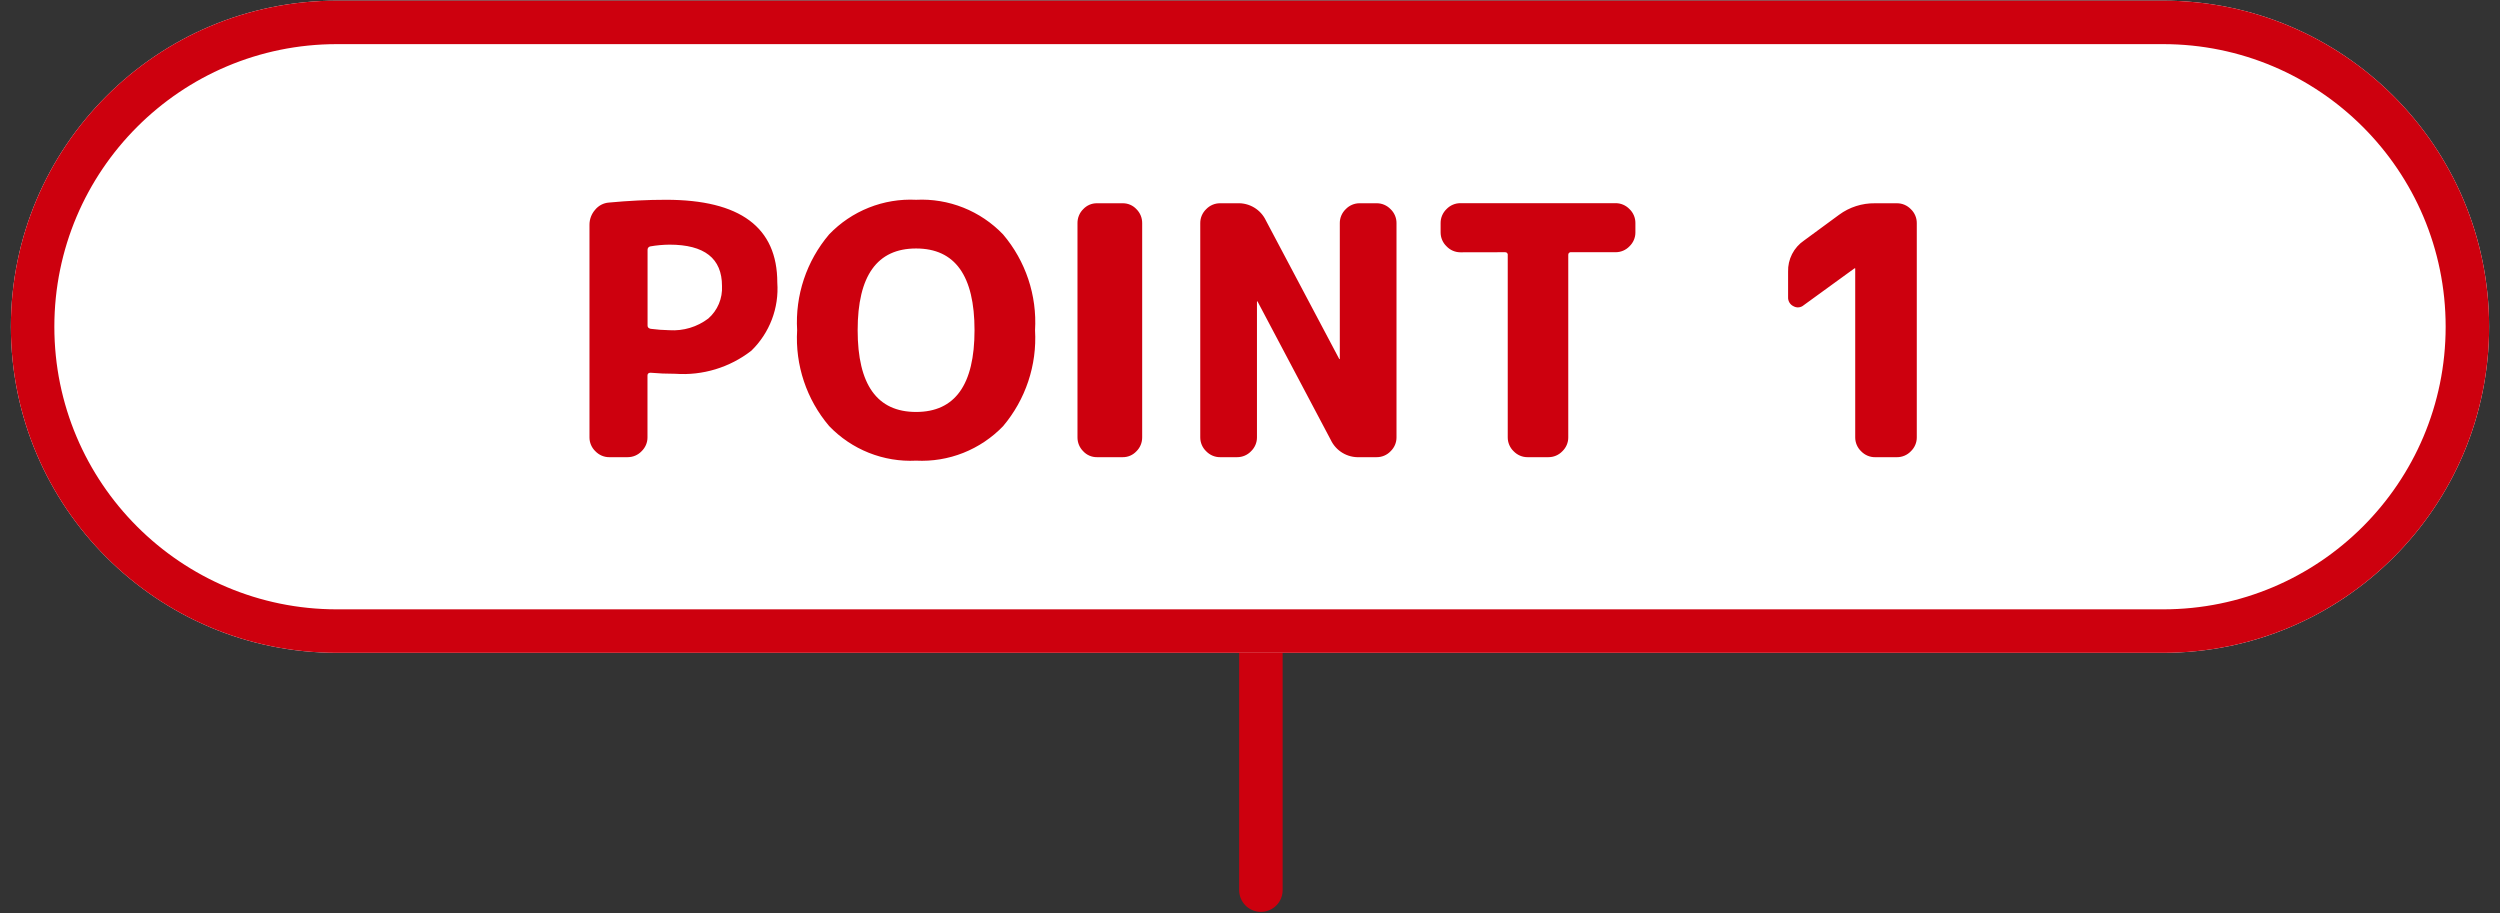 <svg fill="none" height="42" viewBox="0 0 115 42" width="115" xmlns="http://www.w3.org/2000/svg" xmlns:xlink="http://www.w3.org/1999/xlink"><rect x="0" y="0" width="115" height="42" fill="#333333" stroke="none"/><clipPath id="a"><path d="m.5.03h114v41.916h-114z"/></clipPath><g clip-path="url(#a)"><path d="m58.001 30.03v10.916" stroke="#cd000e" stroke-linecap="round" stroke-width="2"/><path d="m99.5.03h-84c-8.284 0-15 6.716-15 15 0 8.284 6.716 15 15 15h84c8.284 0 15-6.716 15-15 0-8.284-6.716-15-15-15z" fill="#fff"/><path d="m99.5 1.03h-84c-7.732 0-14 6.268-14 14s6.268 14 14 14h84c7.732 0 14-6.268 14-14s-6.268-14-14-14z" stroke="#cd000e" stroke-width="2"/><path d="m29.788 11.494v3.488c0 .075.048.123.144.144.287.037.575.059.864.064.64.041 1.273-.15 1.784-.536.212-.185.38-.417.489-.677s.158-.541.143-.823c0-1.267-.805-1.9-2.416-1.9-.295.003-.589.029-.88.08-.037.006-.072.025-.095.055-.024.03-.035.067-.033.105zm-1.76 9.536c-.12.001-.238-.023-.348-.07-.11-.047-.209-.116-.292-.202-.087-.083-.155-.182-.202-.292-.047-.11-.071-.229-.07-.348v-9.776c-.001-.253.09-.497.256-.688.078-.097.175-.177.285-.235s.231-.092.355-.101c.907-.085 1.781-.128 2.624-.128 3.413 0 5.12 1.269 5.12 3.808.041.577-.044 1.157-.25 1.698-.206.541-.527 1.03-.942 1.434-.995.775-2.242 1.154-3.5 1.064-.405 0-.784-.016-1.136-.048-.096 0-.144.043-.144.128v2.844c.001.12-.023.238-.07.348-.047.11-.116.209-.202.292-.083.087-.182.155-.292.202-.11.047-.229.07-.348.07zm16.8-5.84c0-2.507-.896-3.76-2.688-3.76s-2.688 1.253-2.688 3.76.896 3.76 2.688 3.76 2.688-1.253 2.688-3.76zm1.312 4.416c-.515.534-1.138.952-1.828 1.226s-1.431.395-2.172.358c-.742.037-1.483-.086-2.173-.361-.69-.275-1.313-.695-1.827-1.231-1.04-1.225-1.567-2.804-1.472-4.408-.095-1.604.432-3.183 1.472-4.408.514-.537 1.137-.956 1.827-1.231.69-.275 1.431-.398 2.173-.361.742-.037 1.483.086 2.173.361.69.275 1.313.695 1.827 1.231 1.04 1.225 1.567 2.804 1.472 4.408.094 1.606-.433 3.187-1.472 4.416zm4.32 1.424c-.118.001-.236-.022-.345-.069-.109-.047-.207-.116-.287-.203-.085-.084-.151-.183-.197-.293-.045-.11-.068-.228-.067-.347v-9.856c-.001-.119.022-.237.067-.347.045-.11.112-.21.197-.293.081-.087.178-.156.287-.203.109-.047.226-.07.345-.069h1.184c.118-.001.236.022.345.069.109.047.207.116.287.203.085.084.151.183.197.293.045.11.068.228.067.347v9.856c.001.119-.022.237-.067.347-.045.11-.112.21-.197.293-.081.087-.178.156-.287.203-.109.047-.226.07-.345.069zm5.664 0c-.12.001-.238-.023-.348-.07-.11-.047-.209-.116-.292-.202-.087-.083-.155-.182-.202-.292-.047-.11-.071-.229-.07-.348v-9.856c-.001-.12.023-.238.07-.348.047-.11.116-.209.202-.292.083-.087.182-.155.292-.202.11-.047.229-.071.348-.07h.784c.276-.013.549.056.785.198s.425.352.542.602l3.364 6.352c-0.0.002-0.0.004.001.006s.002.004.003.006c.002.002.004.003.006.003s.004.001.006.001c.002 0.0.004 0.0.006-.001s.004-.002.006-.003c.002-.002.003-.004.003-.006s.001-.004.001-.006v-6.24c-.001-.12.023-.238.07-.348.047-.11.116-.209.202-.292.083-.087.182-.155.292-.202.11-.047.229-.071.348-.07h.784c.12-.001.238.023.348.07.11.047.209.116.292.202.087.082.155.182.202.292.047.11.071.229.07.348v9.856c.001.12-.023.238-.07.348-.047.11-.116.209-.202.292-.083.087-.183.156-.294.203s-.23.07-.35.069h-.784c-.276.013-.549-.056-.785-.198-.236-.142-.425-.352-.542-.602l-3.36-6.352c0-.002 0-.004-.001-.006s-.002-.004-.003-.006c-.002-.002-.004-.003-.006-.003s-.004-.001-.006-.001c-.002-0-.004-0-.006.001s-.004.002-.006.003c-.002.002-.003.004-.003.006s-.001.004-.001.006v6.24c.001.12-.023.238-.07.348-.047.11-.116.209-.202.292-.083.087-.182.155-.292.202-.11.047-.229.07-.348.07zm11.056-9.424c-.12 0-.238-.024-.349-.072s-.209-.117-.291-.204c-.087-.083-.155-.182-.202-.292-.047-.11-.07-.229-.07-.348v-.432c-.001-.12.023-.238.07-.348.047-.11.116-.209.202-.292.083-.087.182-.155.292-.202.11-.047.229-.071.348-.07h7.136c.12-.001.238.023.348.07.11.047.209.116.292.202.087.082.155.182.202.292.047.11.071.229.07.348v.432c.001.12-.023.238-.07.348-.047.11-.116.209-.202.292-.083.087-.182.155-.292.202-.11.047-.229.07-.348.07h-2.048c-.017-.003-.035-.001-.052.005s-.032.015-.044.027c-.012.012-.022.028-.027.044-.005.017-.007.034-.005.052v8.388c.001.12-.023.238-.07.348-.047.11-.116.209-.202.292-.083.087-.182.155-.292.202-.11.047-.229.07-.348.07h-.96c-.12.001-.238-.023-.348-.07-.11-.047-.209-.116-.292-.202-.087-.083-.155-.182-.202-.292-.047-.11-.071-.229-.07-.348v-8.388c.003-.017.001-.035-.005-.052-.006-.017-.015-.032-.027-.044-.013-.012-.028-.022-.044-.027s-.034-.007-.052-.005zm15.792 2.432c-.064.056-.144.091-.228.1s-.17-.01-.244-.052c-.078-.037-.143-.096-.187-.17s-.065-.16-.061-.246v-1.168c-.009-.283.054-.563.183-.815.129-.252.319-.467.553-.625l1.612-1.184c.477-.351 1.056-.536 1.648-.528h1.012c.12-.001.238.023.348.07.11.047.209.116.292.202.087.082.155.182.202.292.047.11.071.229.07.348v9.856c.001.12-.023.238-.07.348-.047.11-.116.209-.202.292-.083.087-.182.155-.292.202-.11.047-.229.07-.348.07h-1.008c-.12.001-.238-.023-.348-.07-.11-.047-.209-.116-.292-.202-.087-.083-.155-.182-.202-.292-.047-.11-.071-.229-.07-.348v-7.776h-.032z" fill="#cd000e"/></g></svg>